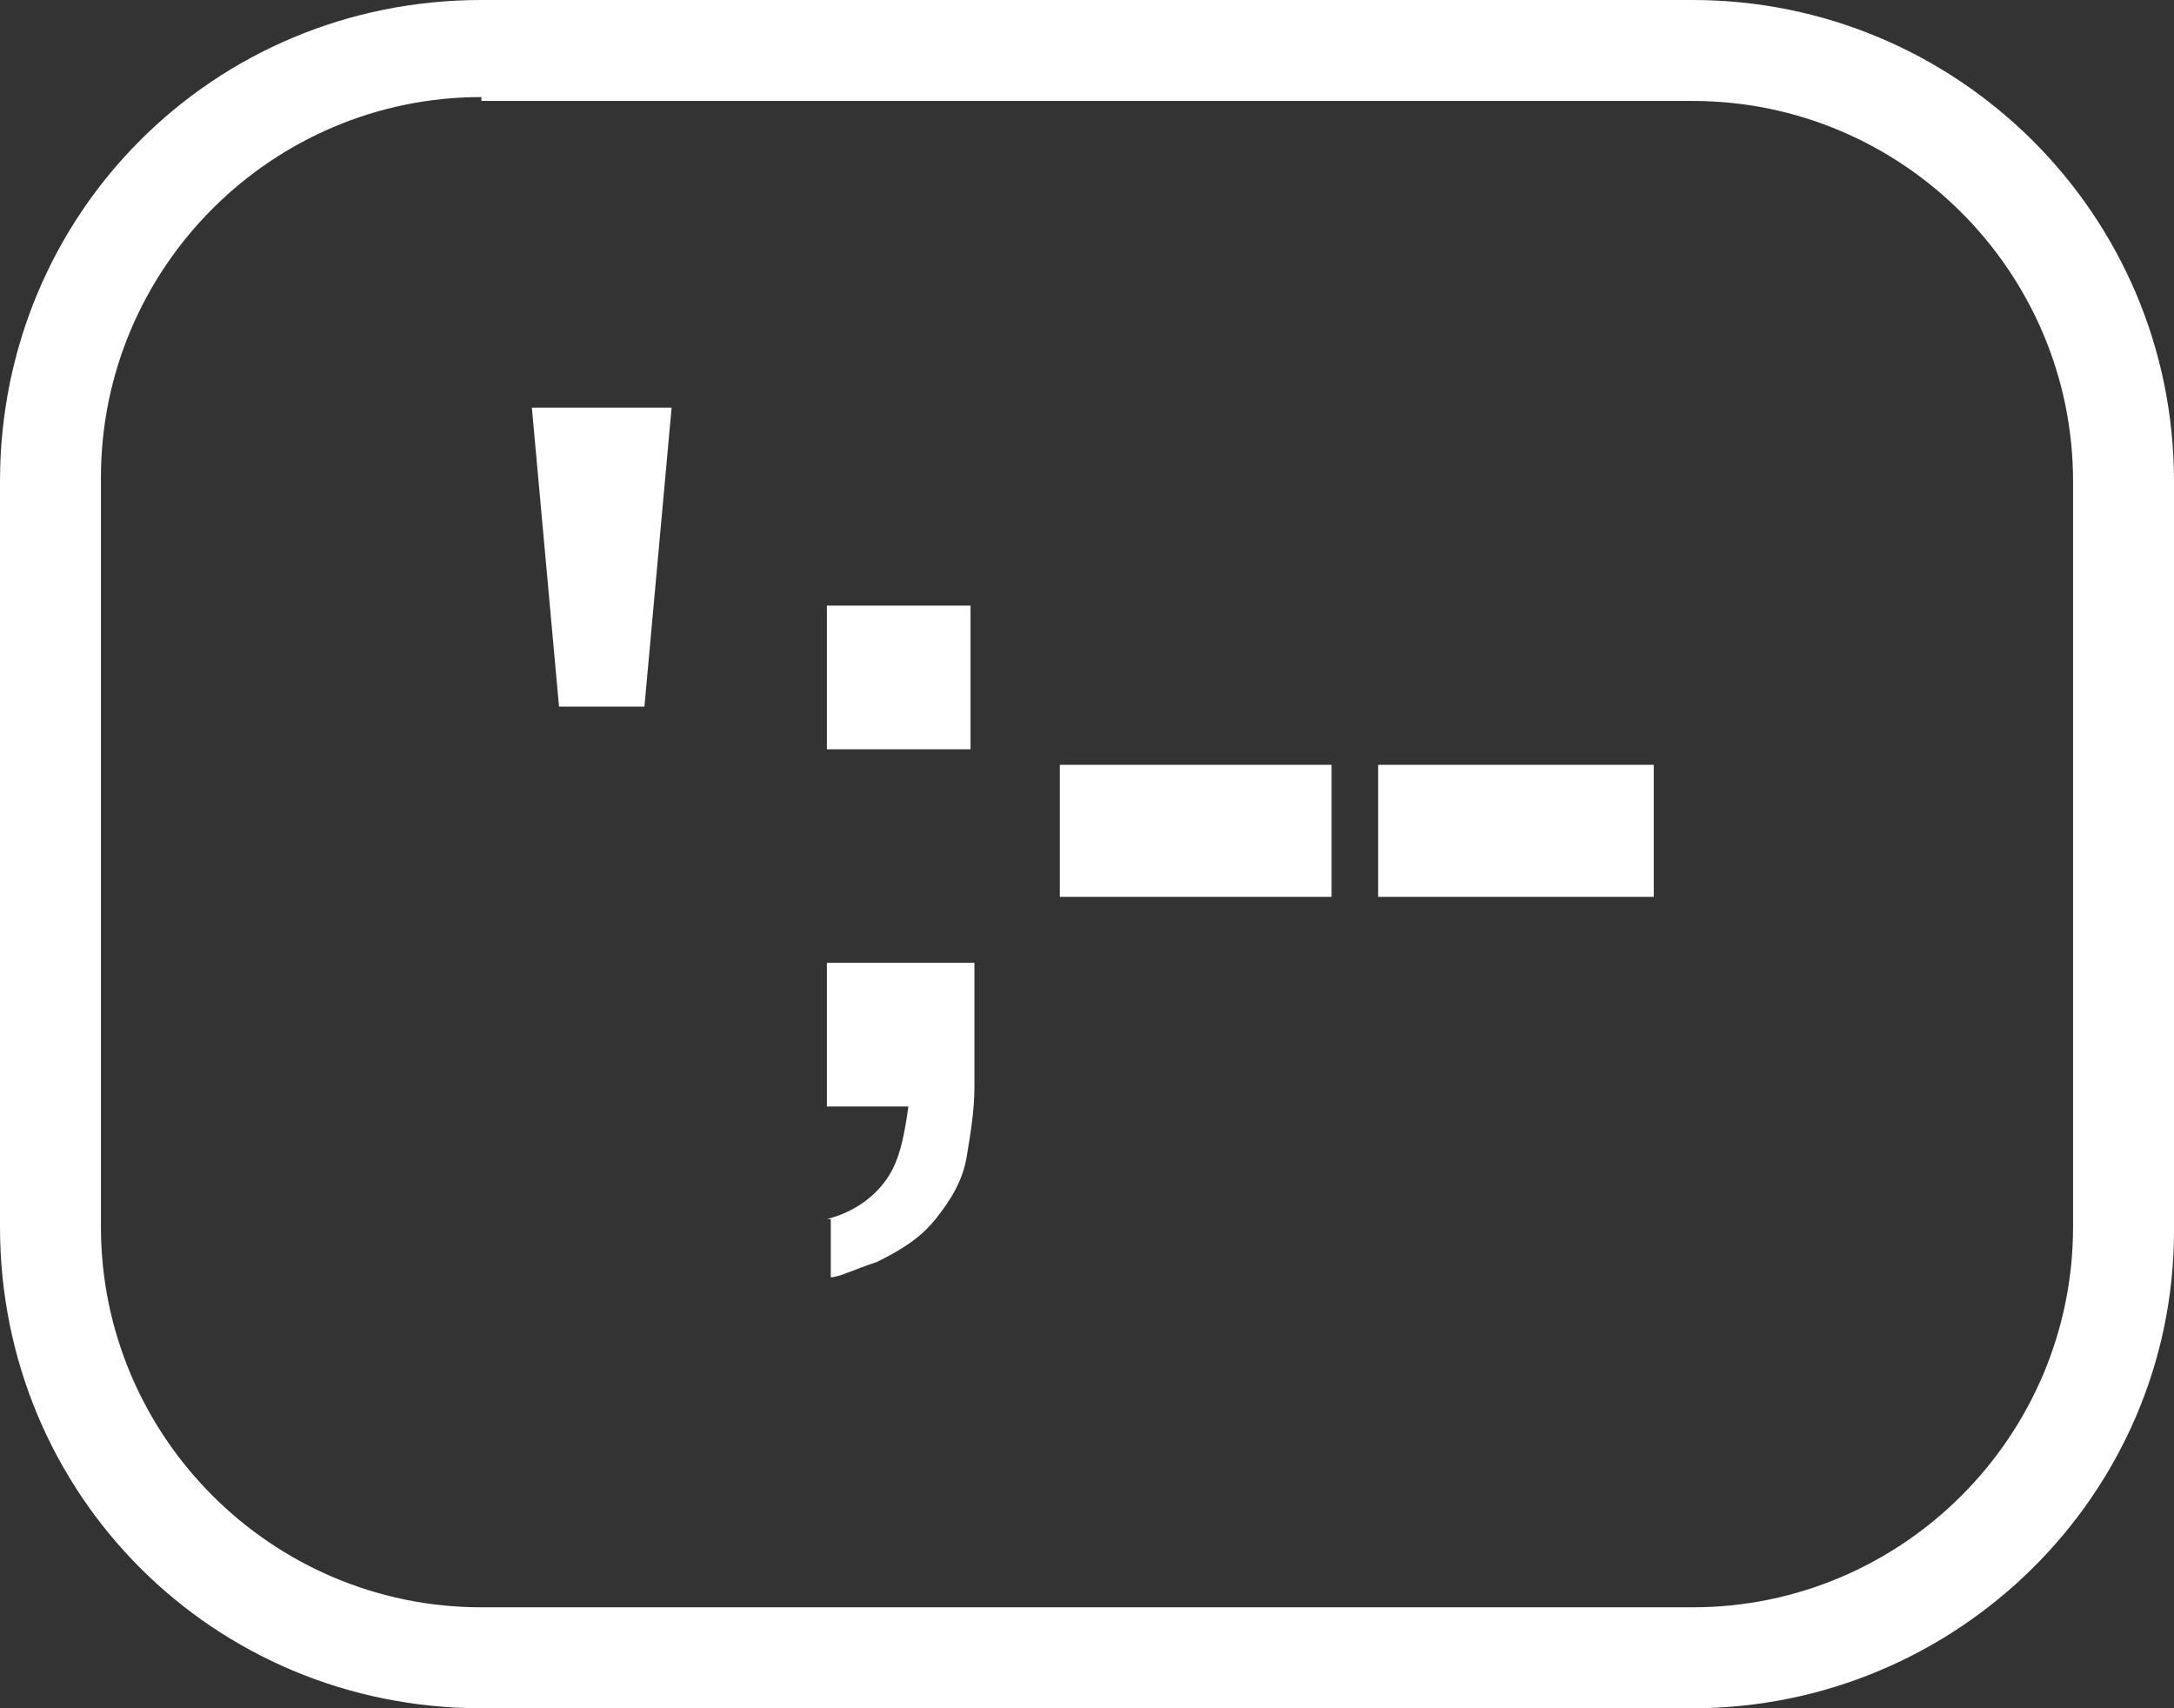 <svg version="1.1" id="Layer_1" xmlns:x="ns_extend;" xmlns:i="ns_ai;" xmlns:graph="ns_graphs;" xmlns="http://www.w3.org/2000/svg" xmlns:xlink="http://www.w3.org/1999/xlink" x="0px" y="0px" viewBox="0 0 56 44" style="enable-background:new 0 0 56 44;" xml:space="preserve">
 <rect x="0" y="0" width="56" height="44" fill="#333333" stroke="none"/>
 <style type="text/css">
  .st0{fill:#FFFFFF;}
 </style>
 <g>
  <g>
   <path class="st0" d="M43.6,44H12.4C5.5,44,0,38.5,0,31.6V12.4C0,5.5,5.5,0,12.4,0h31.2C50.4,0,56,5.5,56,12.4v19.3
			C56,38.5,50.4,44,43.6,44z M12.4,2.5c-5.4,0-9.8,4.4-9.8,9.8v19.3c0,5.4,4.4,9.8,9.8,9.8h31.2c5.4,0,9.8-4.4,9.8-9.8V12.4
			c0-5.4-4.4-9.8-9.8-9.8H12.4z">
   </path>
  </g>
  <g>
   <path class="st0" d="M21.3,15.6H25v3.7h-3.7V15.6z M21.3,31.4c0.8-0.2,1.4-0.7,1.7-1.3c0.2-0.4,0.3-0.9,0.4-1.6h-2.1v-3.7h3.8V28
			c0,0.6-0.1,1.2-0.2,1.8c-0.1,0.6-0.4,1.1-0.8,1.6c-0.4,0.5-0.9,0.8-1.5,1.1c-0.6,0.2-1,0.4-1.2,0.4V31.4z">
   </path>
  </g>
  <rect x="27.3" y="19.7" class="st0" width="7" height="3.4">
  </rect>
  <rect x="35.5" y="19.7" class="st0" width="7.1" height="3.4">
  </rect>
  <polygon class="st0" points="16.6,18.2 14.4,18.2 13.7,10.5 17.3,10.5 	">
  </polygon>
 </g>
</svg>